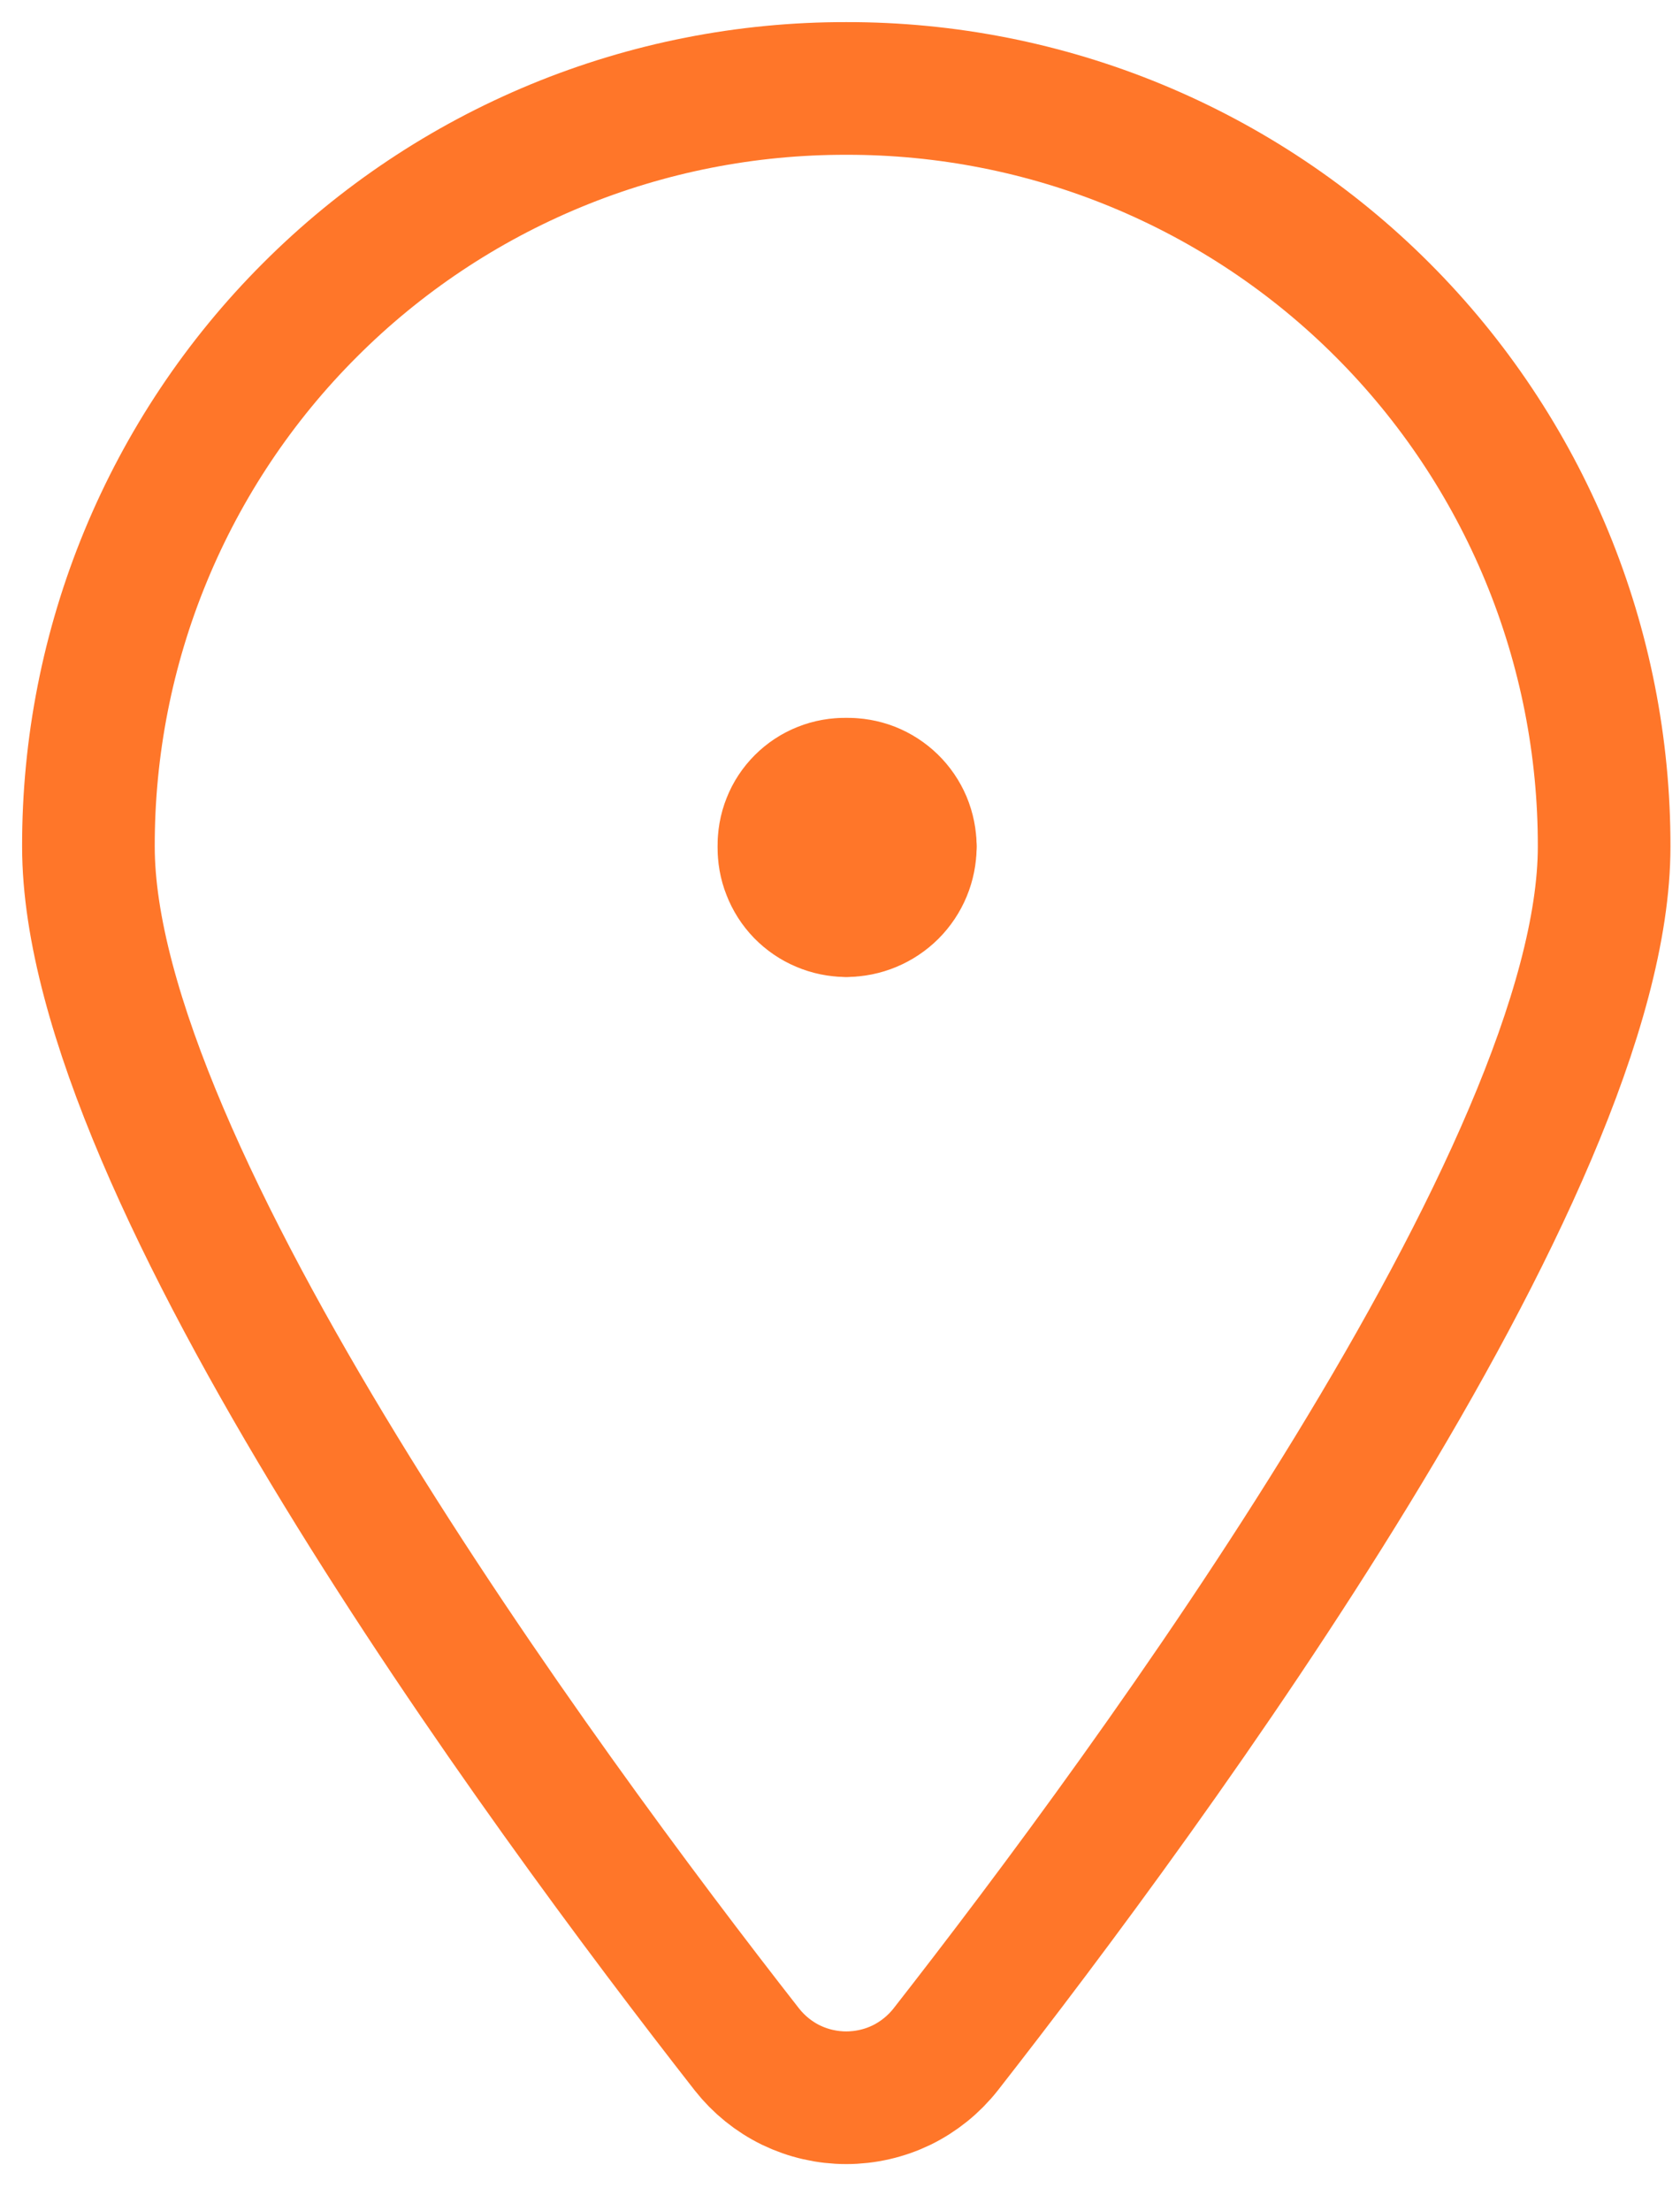 <svg width="19" height="25" viewBox="0 0 19 25" fill="none" xmlns="http://www.w3.org/2000/svg">
<path d="M9.571 8.866C9.665 8.864 9.759 8.88 9.847 8.914C9.935 8.949 10.014 9 10.082 9.066C10.149 9.131 10.203 9.21 10.24 9.297C10.276 9.384 10.295 9.477 10.295 9.571" stroke="#FF7629" stroke-width="1.5" stroke-linecap="round" stroke-linejoin="round"/>
<path d="M8.866 9.571C8.864 9.478 8.88 9.385 8.915 9.298C8.949 9.211 9.001 9.133 9.067 9.067C9.133 9.001 9.212 8.949 9.298 8.915C9.385 8.88 9.478 8.864 9.571 8.866" stroke="#FF7629" stroke-width="1.5" stroke-linecap="round" stroke-linejoin="round"/>
<path d="M9.571 10.295C9.477 10.295 9.384 10.276 9.297 10.239C9.21 10.203 9.132 10.149 9.066 10.082C9 10.014 8.949 9.934 8.915 9.846C8.88 9.759 8.864 9.665 8.866 9.571" stroke="#FF7629" stroke-width="1.5" stroke-linecap="round" stroke-linejoin="round"/>
<path d="M10.295 9.571C10.295 9.763 10.219 9.947 10.083 10.083C9.947 10.218 9.763 10.295 9.571 10.295" stroke="#FF7629" stroke-width="1.5" stroke-linecap="round" stroke-linejoin="round"/>
<path d="M9.571 1C10.697 0.998 11.813 1.217 12.854 1.647C13.895 2.077 14.841 2.708 15.637 3.505C16.433 4.301 17.064 5.247 17.494 6.288C17.924 7.329 18.144 8.445 18.142 9.571C18.142 13.228 13.018 20.199 10.695 23.17C10.561 23.34 10.39 23.478 10.196 23.573C10.001 23.667 9.787 23.716 9.571 23.716C9.354 23.716 9.141 23.667 8.946 23.573C8.751 23.478 8.581 23.34 8.447 23.17C6.123 20.199 1 13.228 1 9.571C0.998 8.445 1.217 7.329 1.647 6.288C2.077 5.247 2.708 4.301 3.505 3.505C4.301 2.708 5.247 2.077 6.288 1.647C7.329 1.217 8.445 0.998 9.571 1V1Z" stroke="#FF7629" stroke-width="1.5" stroke-linecap="round" stroke-linejoin="round"/>
</svg>

